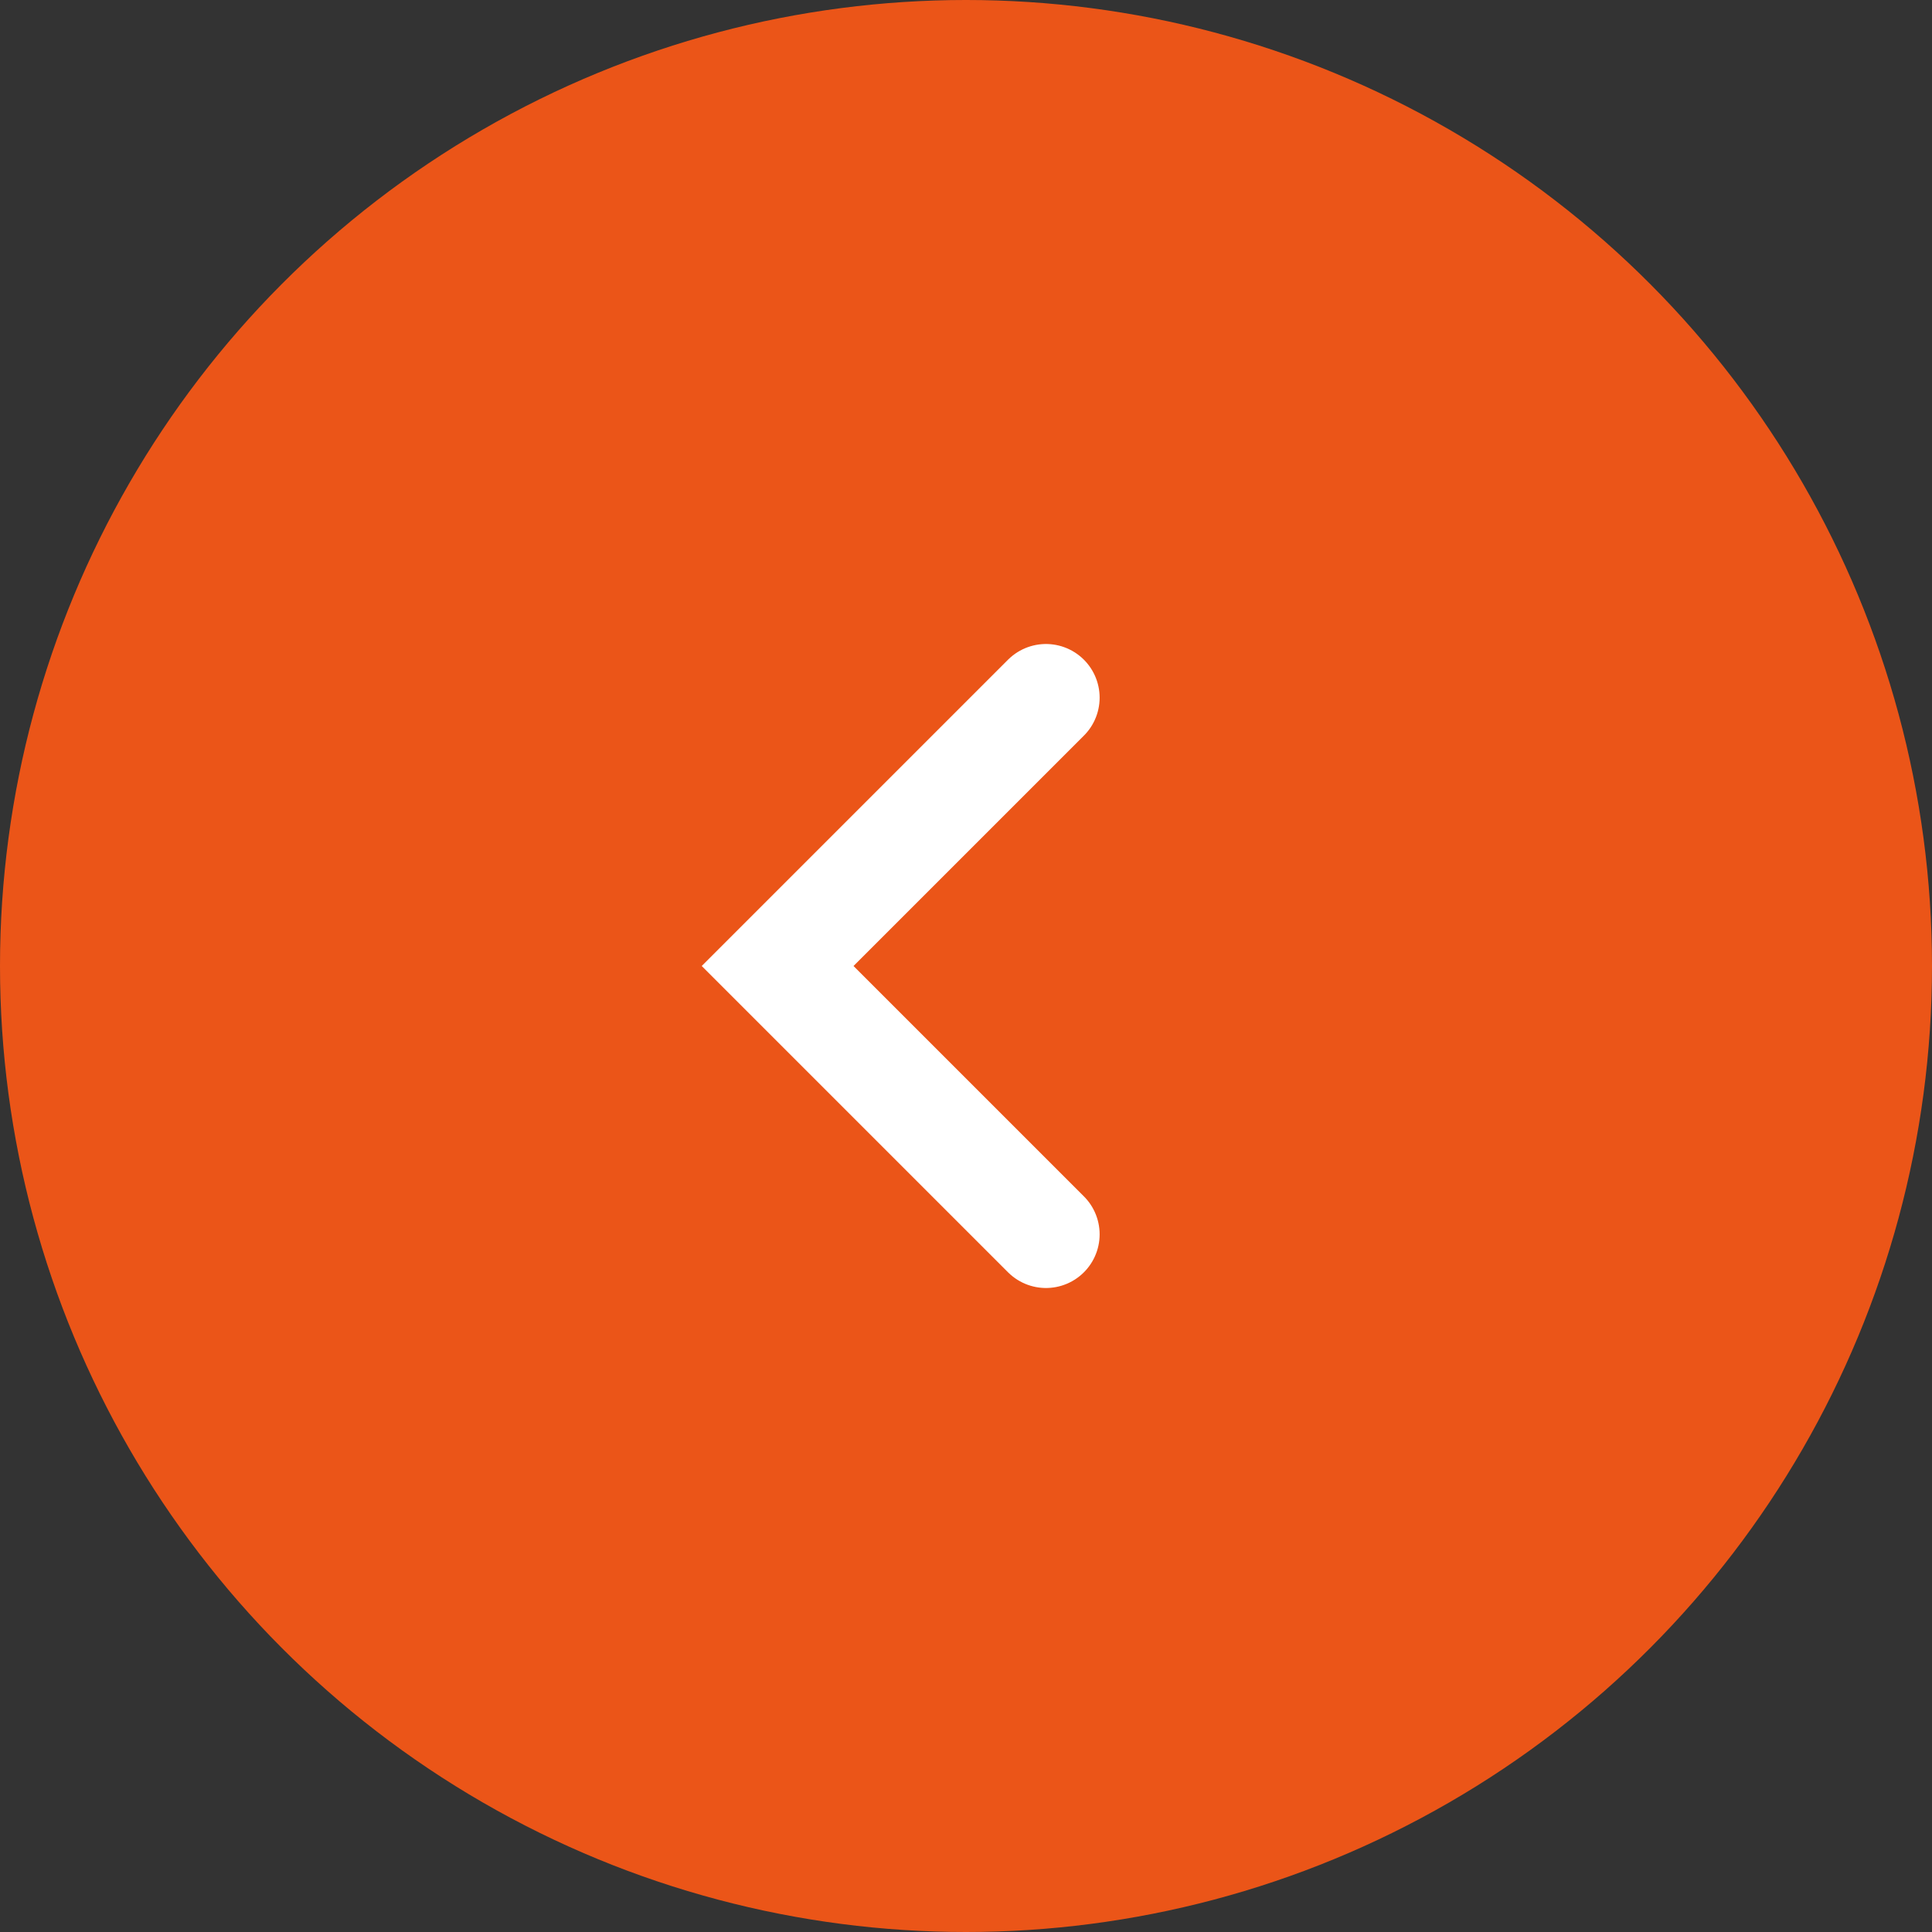 <svg xmlns="http://www.w3.org/2000/svg" viewBox="0 0 36 36"><rect x="0" y="0" width="36" height="36" fill="#333333" stroke="none"/><g id="图层_2" data-name="图层 2"><g id="图层_1-2" data-name="图层 1"><circle cx="18" cy="18" r="18" style="fill:#eb5518"/><path d="M19.49,23l-5-5,5-5" style="fill:none;stroke:#fff;stroke-linecap:round;stroke-width:2px"/></g></g></svg>